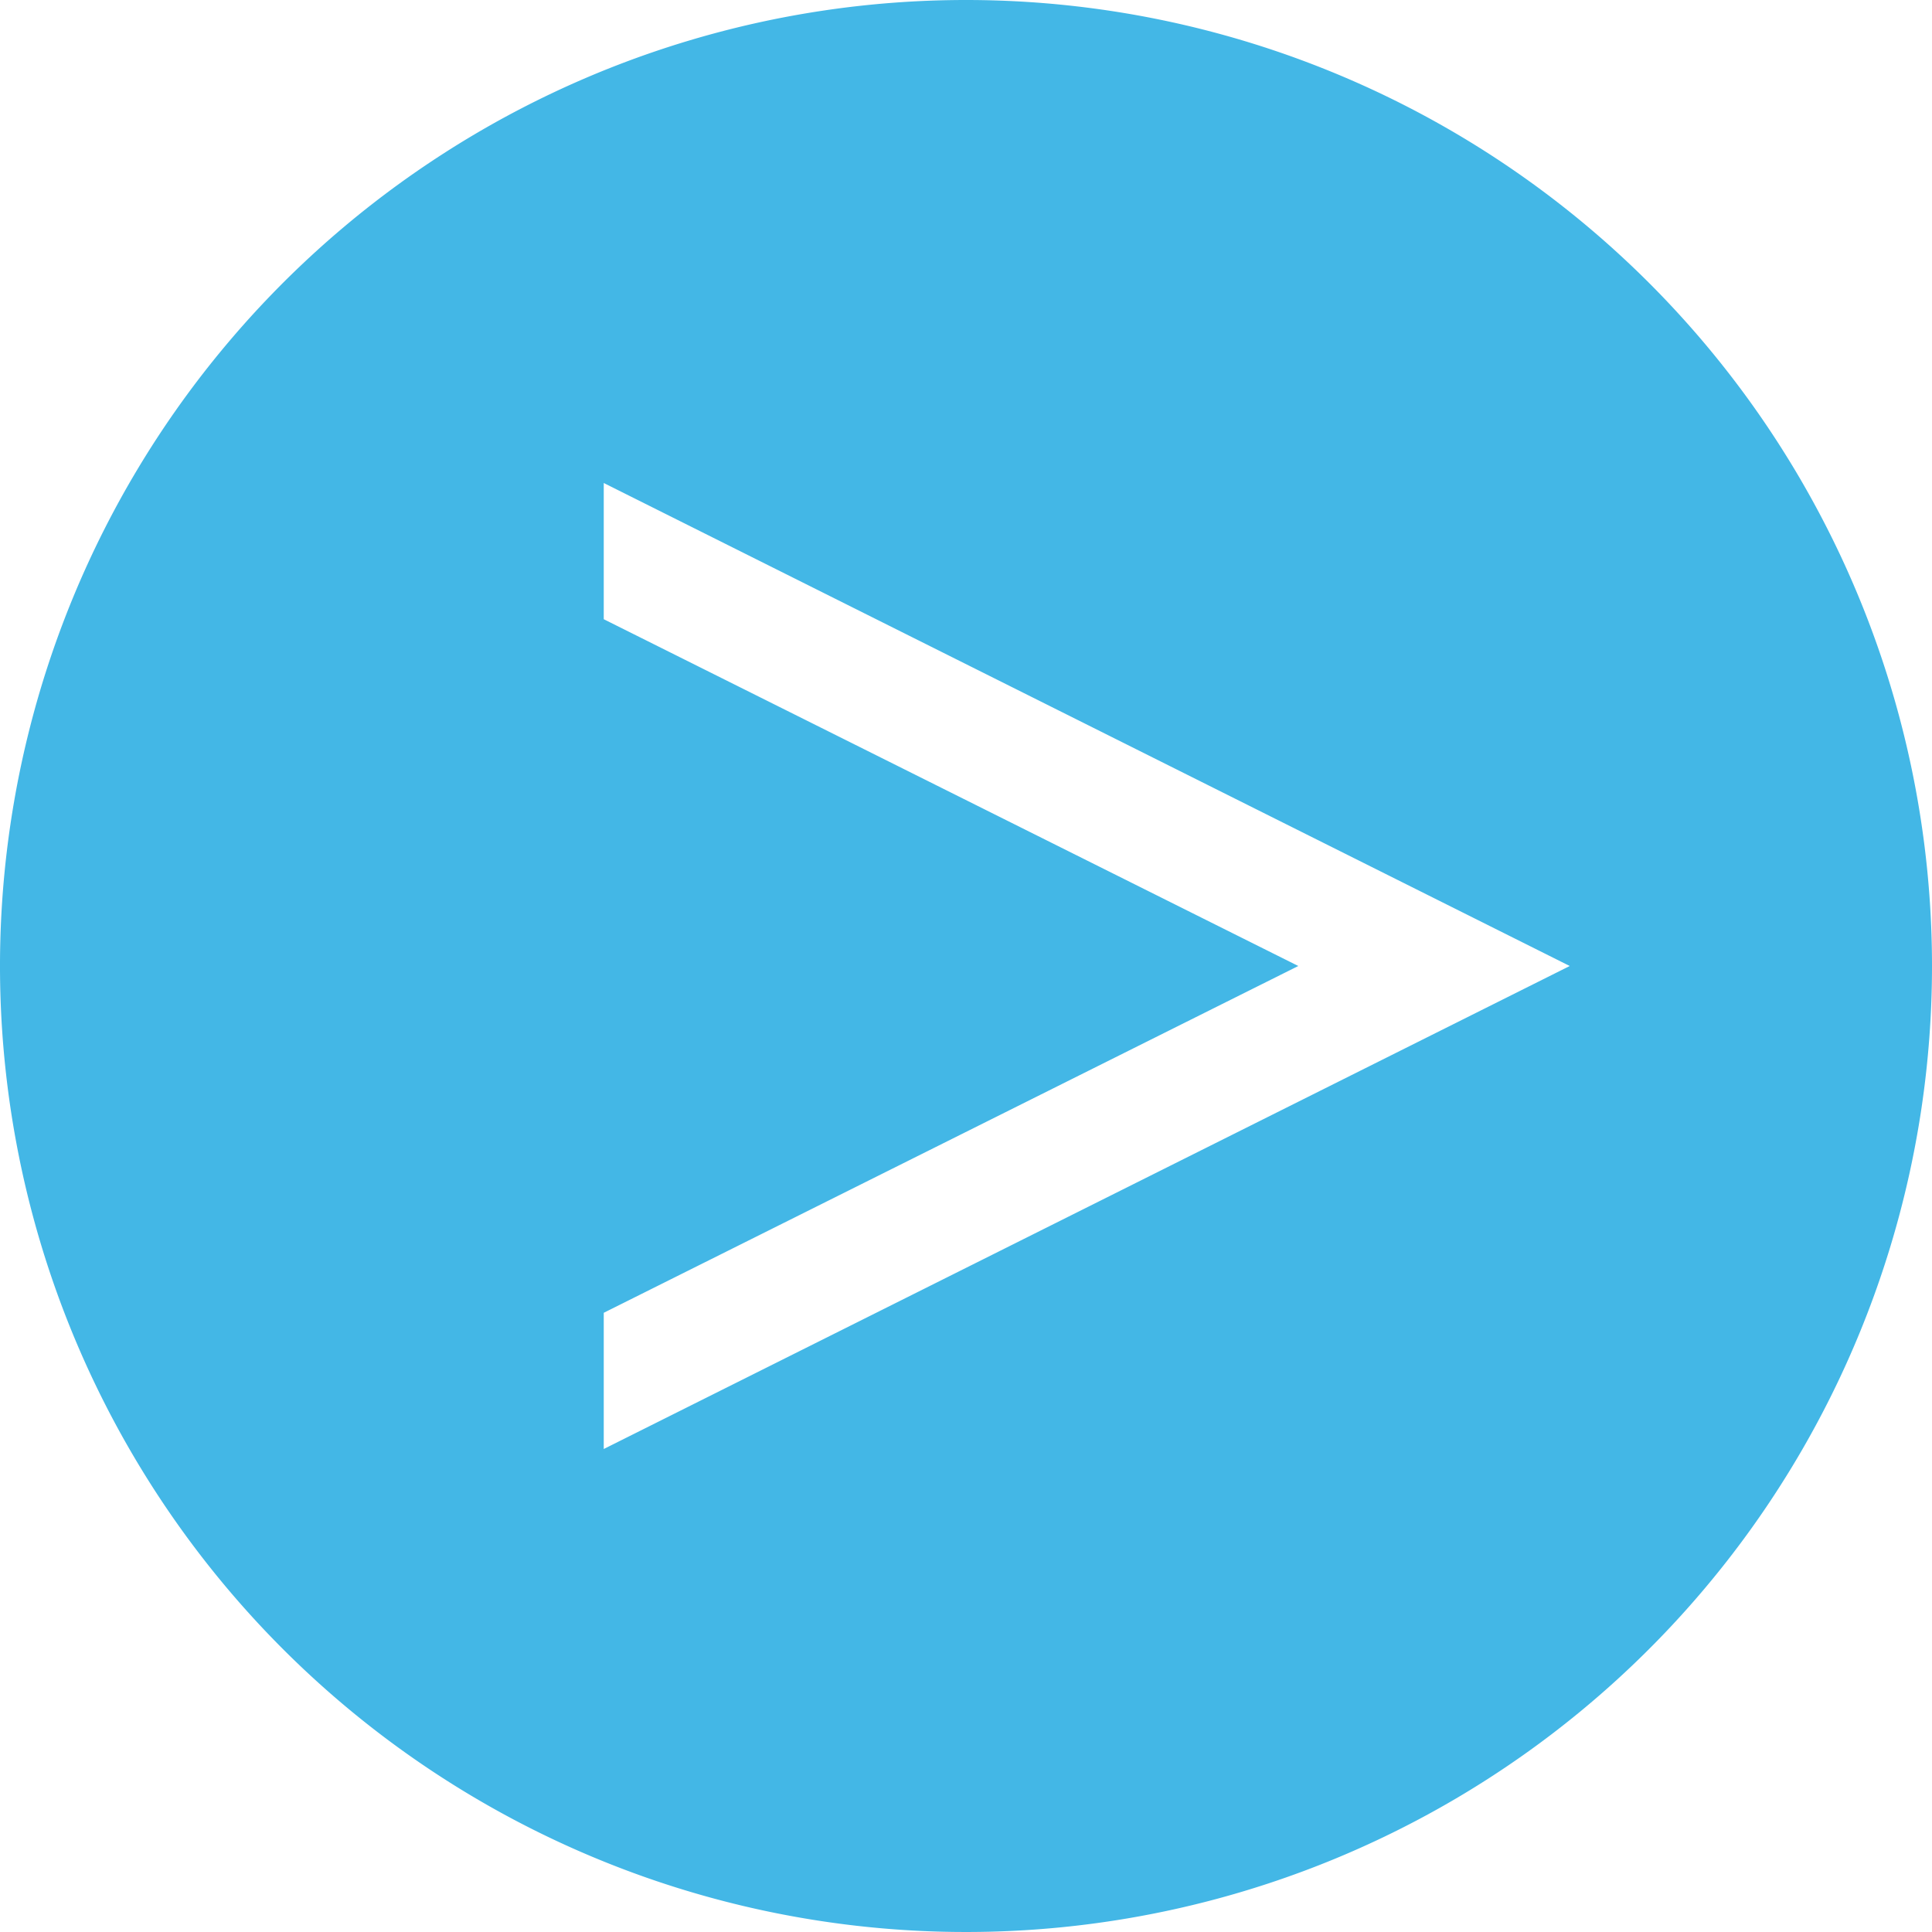 <svg xmlns="http://www.w3.org/2000/svg" xmlns:xlink="http://www.w3.org/1999/xlink" viewBox="0 0 20 20"><defs><style>.cls-1{fill:none;}.cls-2{clip-path:url(#clip-path);}.cls-3{fill:#43b7e6;}</style><clipPath id="clip-path" transform="translate(0 0)"><rect class="cls-1" width="20" height="20"/></clipPath></defs><g id="Layer_2" data-name="Layer 2"><g id="Layer_1-2" data-name="Layer 1"><g class="cls-2"><path class="cls-3" d="M6.25,15V13.59L13.44,10,6.25,6.41V5l10,5ZM10,0A10,10,0,1,0,20,10,10,10,0,0,0,10,0" transform="translate(0 0)"/></g></g></g></svg>